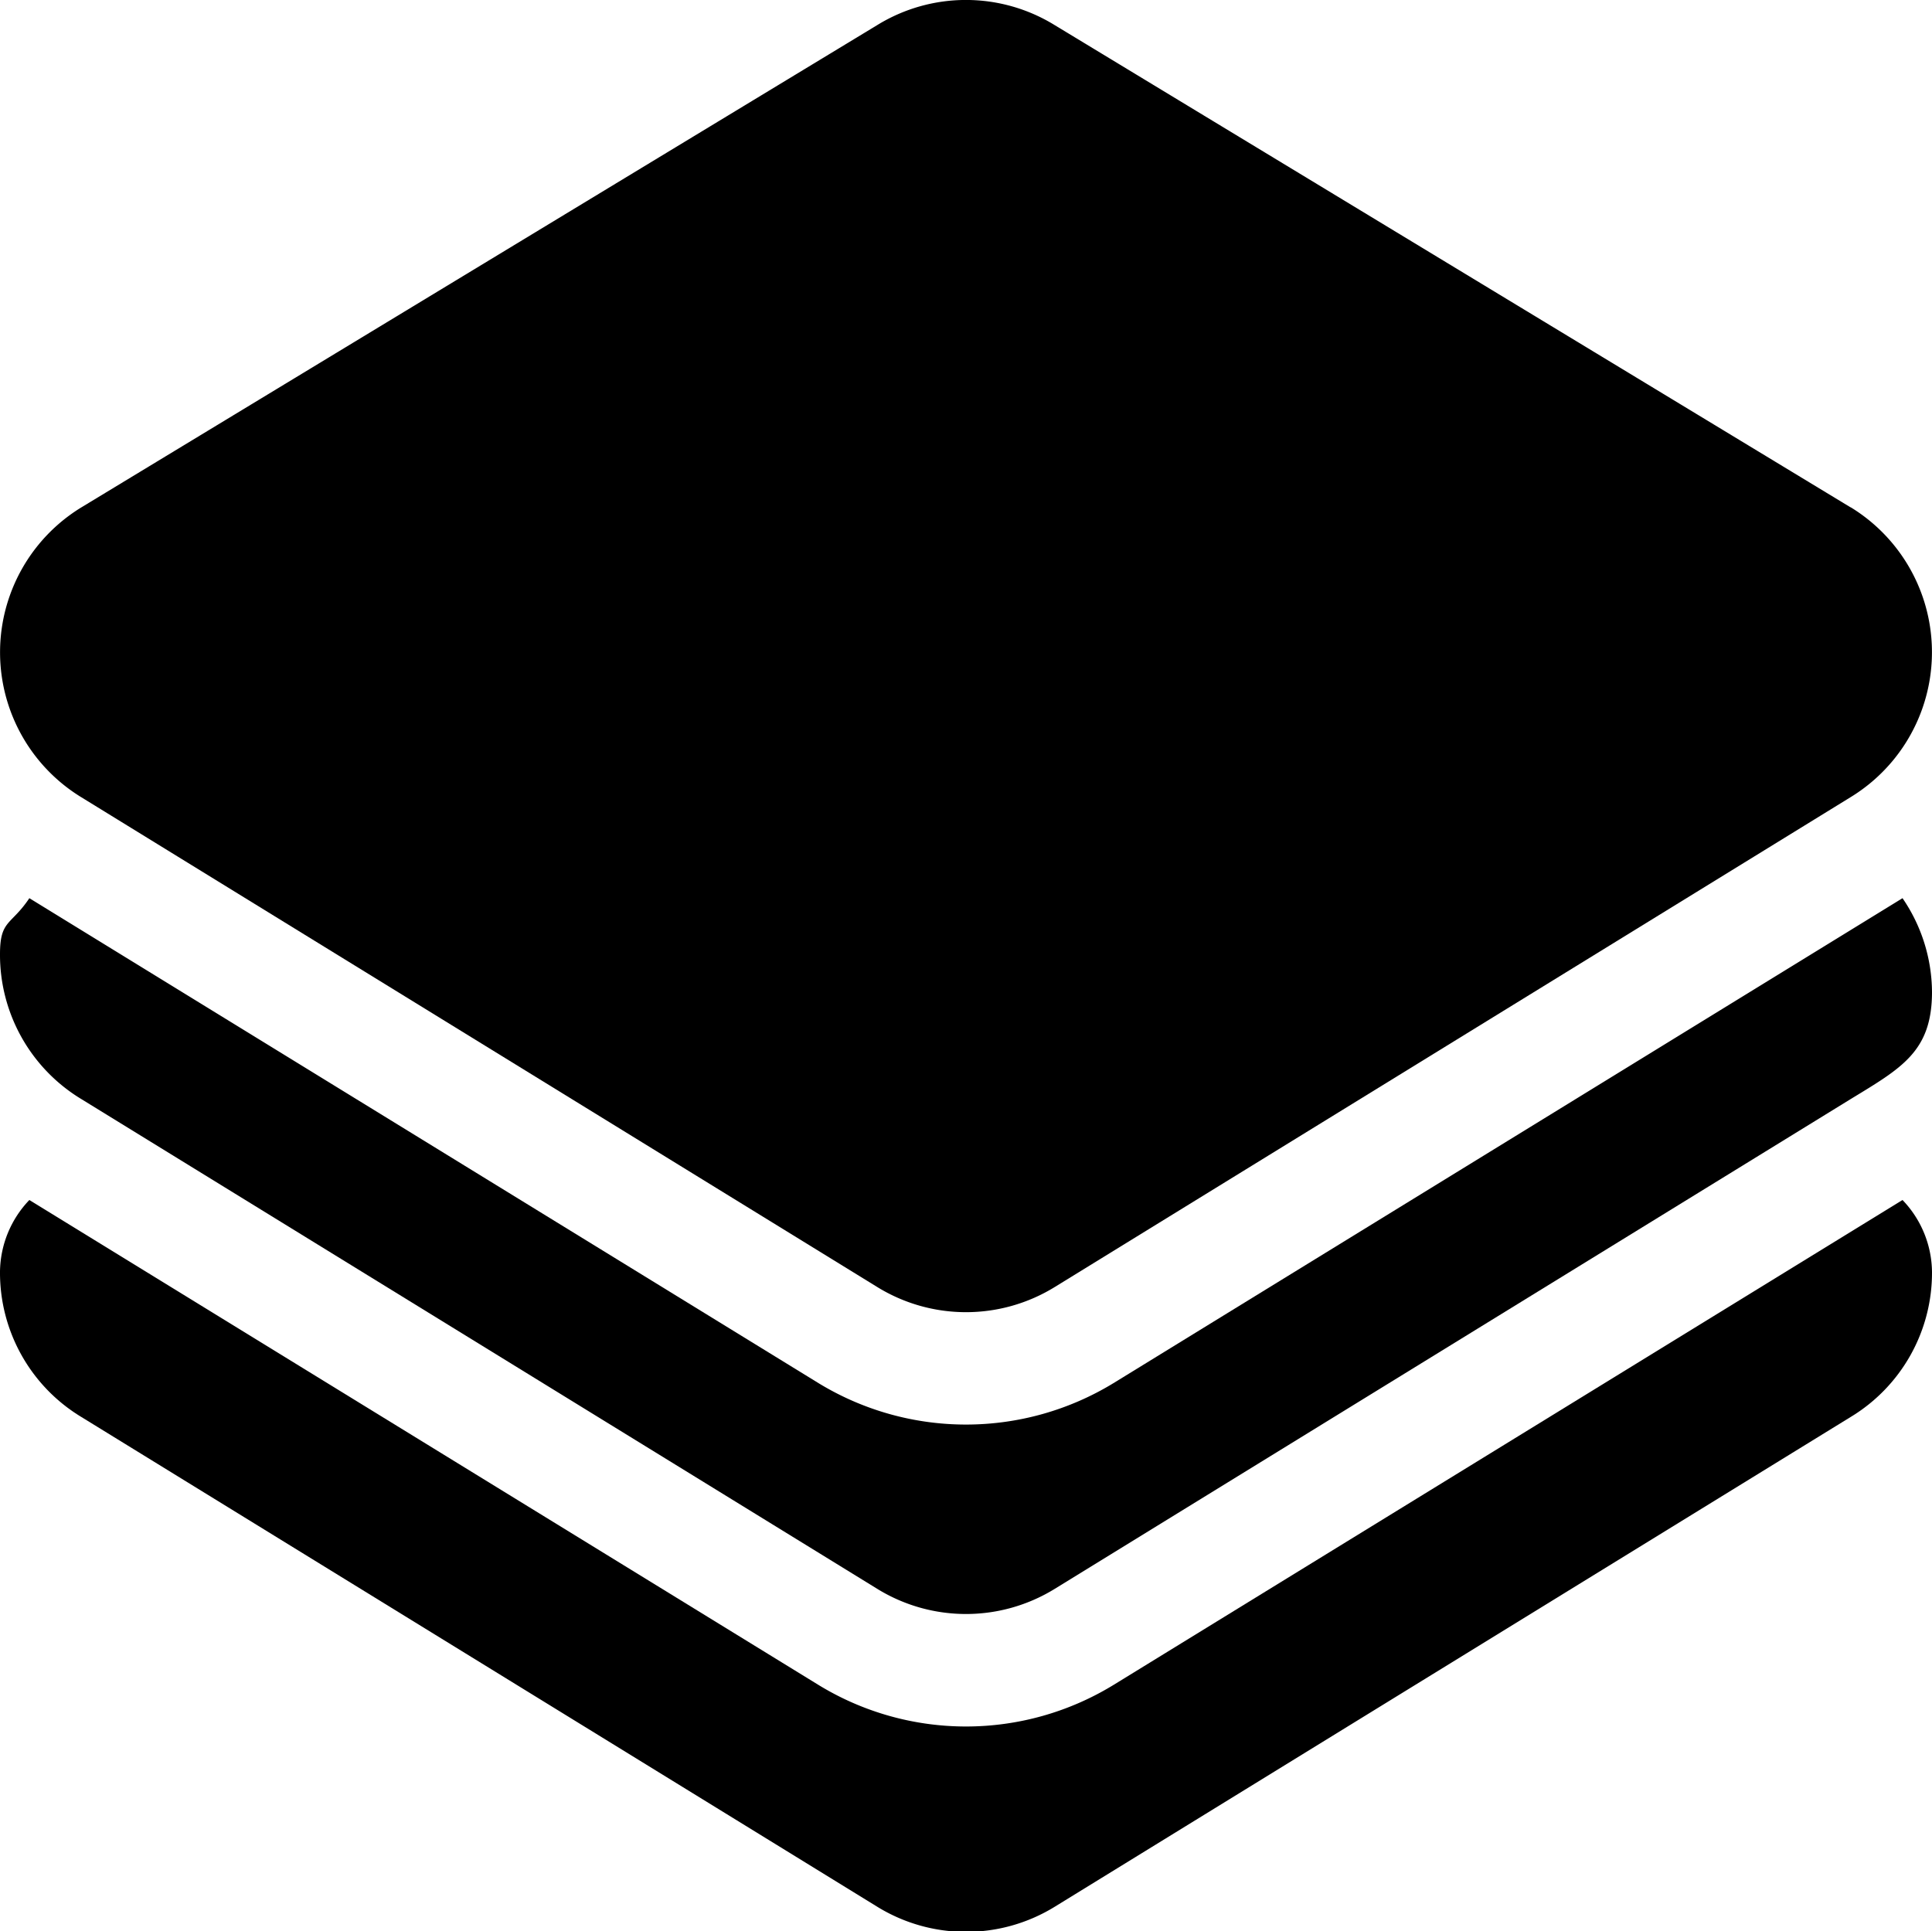 <svg xmlns="http://www.w3.org/2000/svg" width="15.137" height="15.133" viewBox="0 0 15.137 15.133">
  <g id="layers" transform="translate(0 -0.062)">
    <g id="Group_2922" data-name="Group 2922" transform="translate(0 0.062)">
      <g id="Group_2921" data-name="Group 2921" transform="translate(0 0)">
        <path id="Path_1712" data-name="Path 1712" d="M14.5,4.038,8.262.258a1.325,1.325,0,0,0-1.388,0L.637,4.038a1.331,1.331,0,0,0,0,2.271l6.238,3.839a1.325,1.325,0,0,0,1.387,0L14.5,6.308a1.331,1.331,0,0,0,0-2.271Z" transform="translate(0 -0.062)"/>
      </g>
    </g>
    <g id="Group_2924" data-name="Group 2924" transform="translate(0 7.099)">
      <g id="Group_2923" data-name="Group 2923" transform="translate(0)">
        <path id="Path_1713" data-name="Path 1713" d="M14.906,238.1l-6.182,3.8a2.219,2.219,0,0,1-2.311,0L.23,238.1c-.143.214-.23.169-.23.438a1.321,1.321,0,0,0,.637,1.136l6.238,3.839a1.325,1.325,0,0,0,1.387,0l6.238-3.839c.4-.244.637-.373.637-.84A1.314,1.314,0,0,0,14.906,238.1Z" transform="translate(0 -238.099)"/>
      </g>
    </g>
    <g id="Group_2926" data-name="Group 2926" transform="translate(0 9.464)">
      <g id="Group_2925" data-name="Group 2925" transform="translate(0)">
        <path id="Path_1714" data-name="Path 1714" d="M14.906,318.1l-6.182,3.8a2.214,2.214,0,0,1-2.311,0L.23,318.1a.825.825,0,0,0-.23.56A1.321,1.321,0,0,0,.637,319.8l6.238,3.839a1.326,1.326,0,0,0,1.387,0L14.5,319.8a1.321,1.321,0,0,0,.637-1.136A.825.825,0,0,0,14.906,318.1Z" transform="translate(0 -318.099)"/>
      </g>
    </g>
  </g>
</svg>
